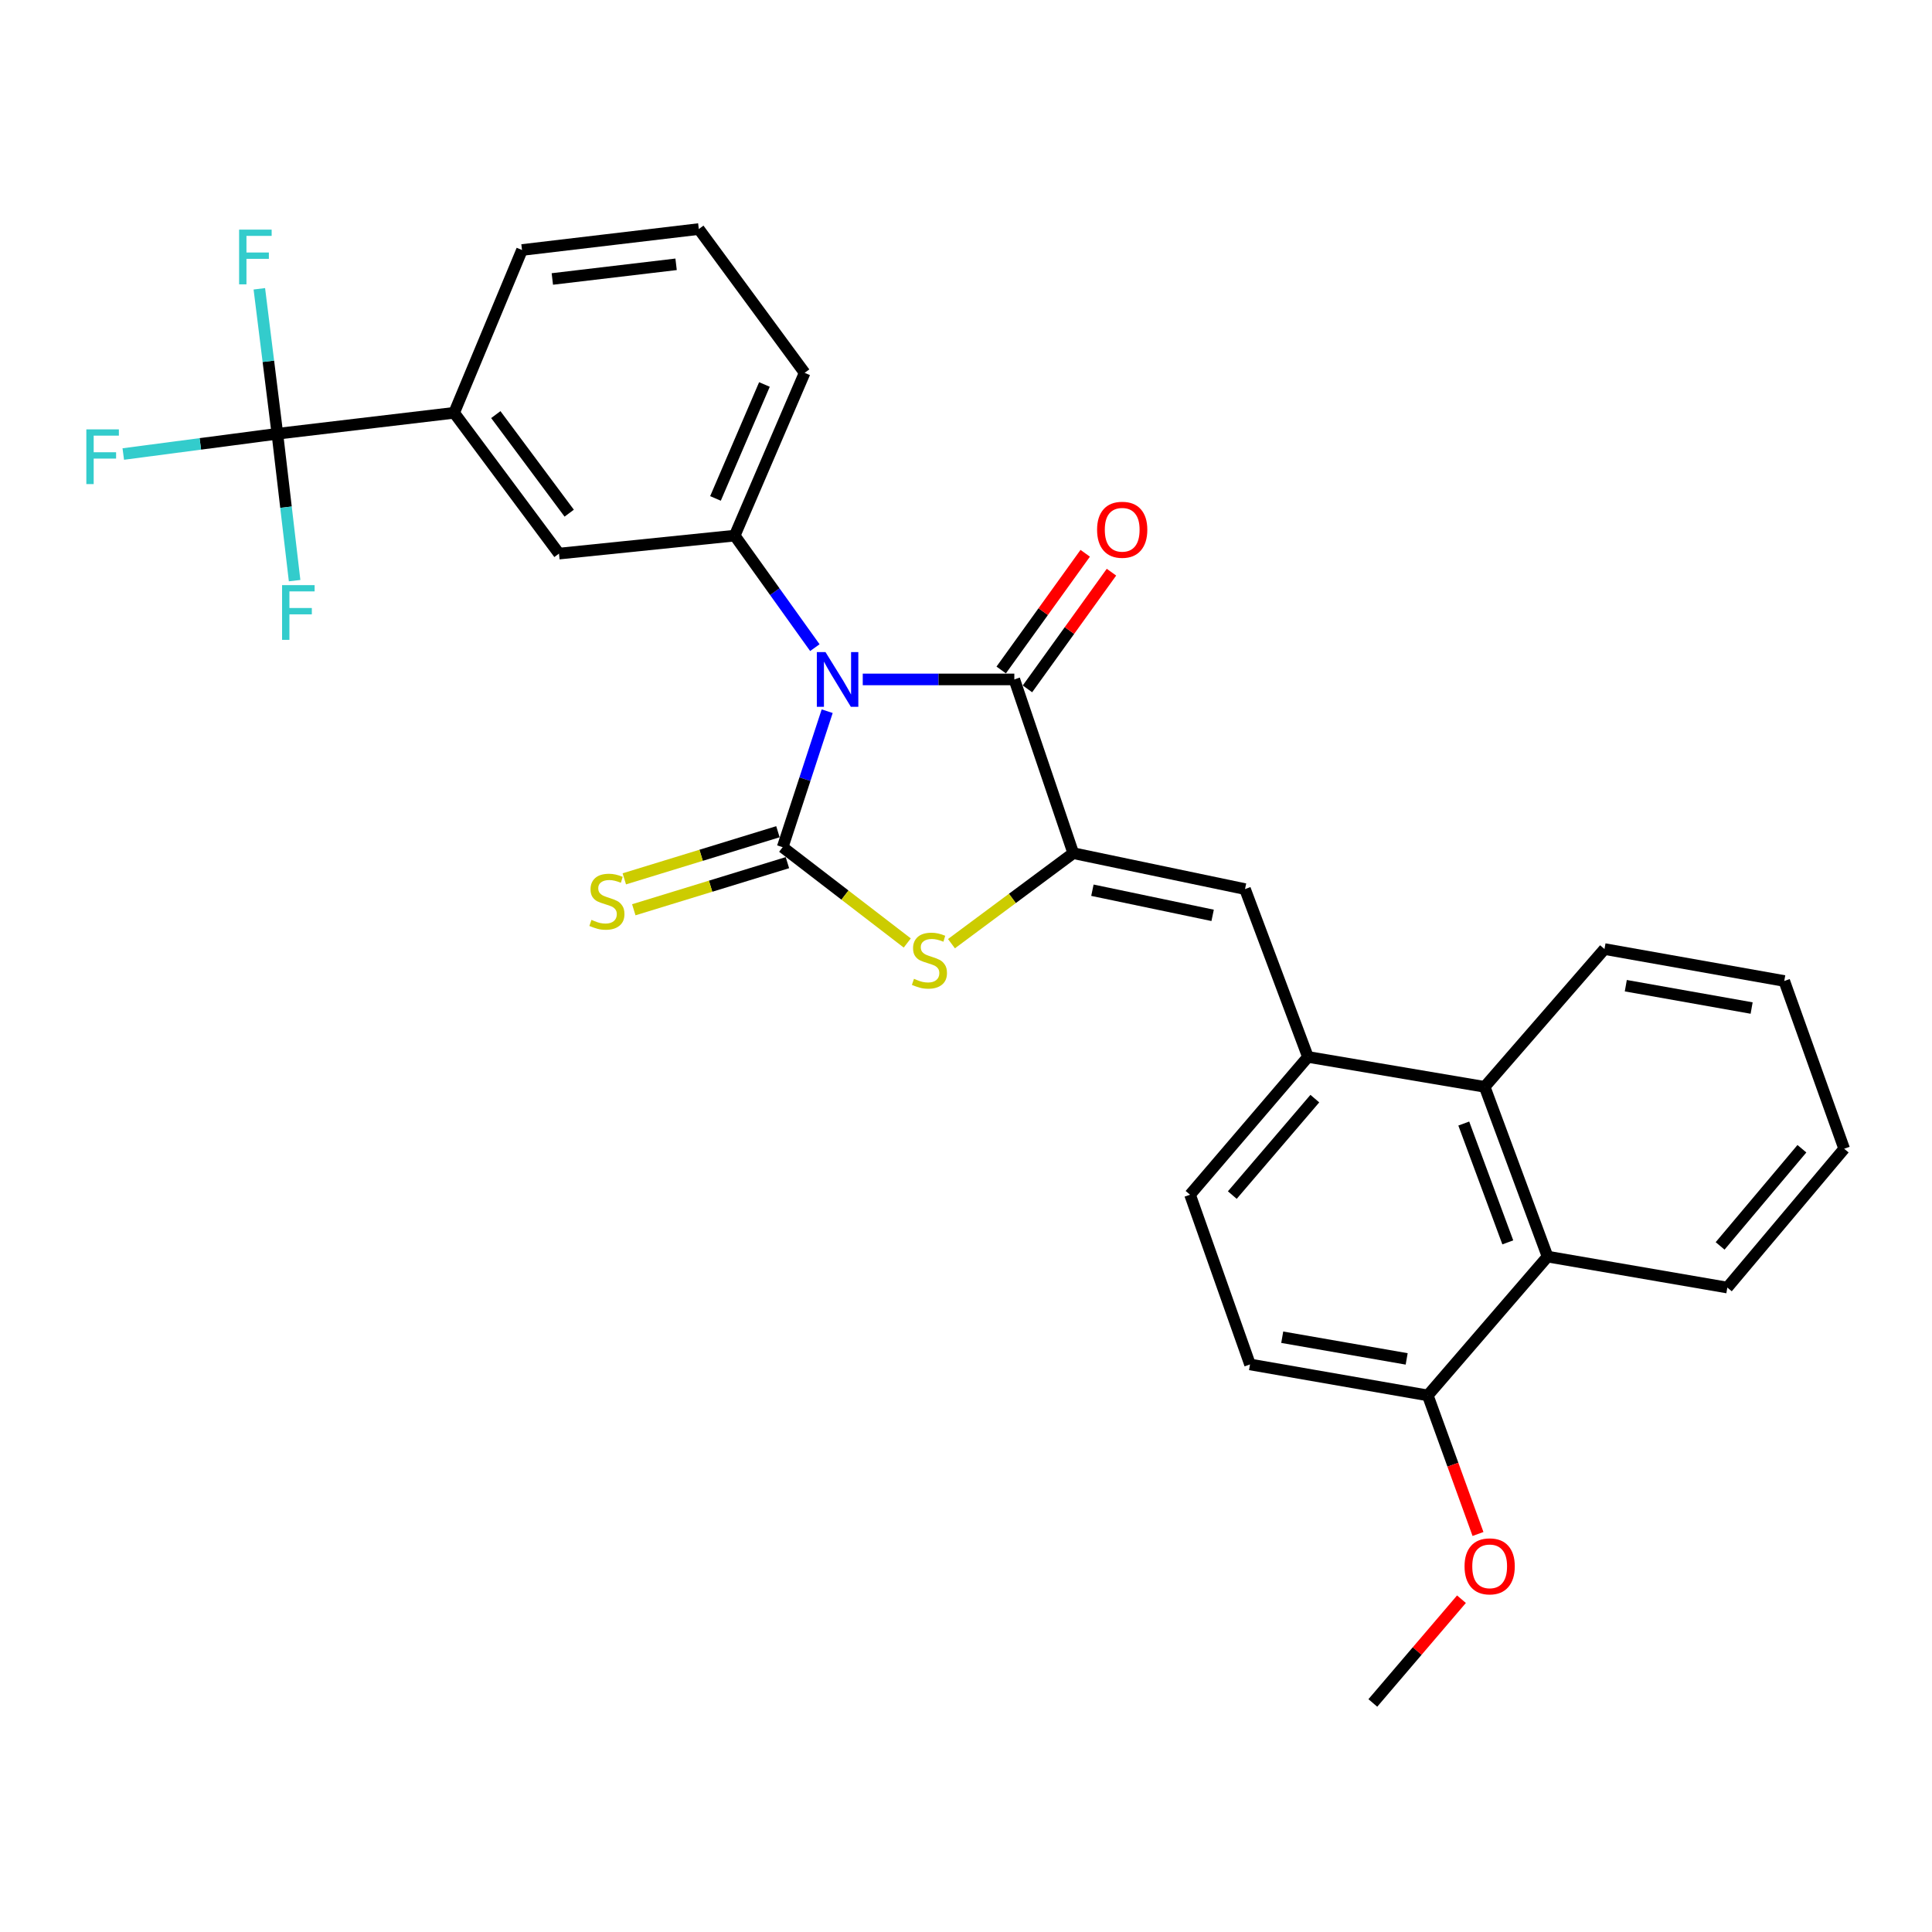 <?xml version='1.0' encoding='iso-8859-1'?>
<svg version='1.1' baseProfile='full'
              xmlns='http://www.w3.org/2000/svg'
                      xmlns:rdkit='http://www.rdkit.org/xml'
                      xmlns:xlink='http://www.w3.org/1999/xlink'
                  xml:space='preserve'
width='1000px' height='1000px' viewBox='0 0 1000 1000'>
<!-- END OF HEADER -->
<rect style='opacity:1.0;fill:#FFFFFF;stroke:none' width='1000' height='1000' x='0' y='0'> </rect>
<path class='bond-0' d='M 428.149,368.114 L 416.628,403.309' style='fill:none;fill-rule:evenodd;stroke:#0000FF;stroke-width:6px;stroke-linecap:butt;stroke-linejoin:miter;stroke-opacity:1' />
<path class='bond-0' d='M 416.628,403.309 L 405.108,438.503' style='fill:none;fill-rule:evenodd;stroke:#000000;stroke-width:6px;stroke-linecap:butt;stroke-linejoin:miter;stroke-opacity:1' />
<path class='bond-2' d='M 446.558,351.67 L 485.786,351.67' style='fill:none;fill-rule:evenodd;stroke:#0000FF;stroke-width:6px;stroke-linecap:butt;stroke-linejoin:miter;stroke-opacity:1' />
<path class='bond-2' d='M 485.786,351.67 L 525.014,351.67' style='fill:none;fill-rule:evenodd;stroke:#000000;stroke-width:6px;stroke-linecap:butt;stroke-linejoin:miter;stroke-opacity:1' />
<path class='bond-4' d='M 421.765,335.222 L 401.025,306.229' style='fill:none;fill-rule:evenodd;stroke:#0000FF;stroke-width:6px;stroke-linecap:butt;stroke-linejoin:miter;stroke-opacity:1' />
<path class='bond-4' d='M 401.025,306.229 L 380.284,277.236' style='fill:none;fill-rule:evenodd;stroke:#000000;stroke-width:6px;stroke-linecap:butt;stroke-linejoin:miter;stroke-opacity:1' />
<path class='bond-3' d='M 405.108,438.503 L 437.355,463.296' style='fill:none;fill-rule:evenodd;stroke:#000000;stroke-width:6px;stroke-linecap:butt;stroke-linejoin:miter;stroke-opacity:1' />
<path class='bond-3' d='M 437.355,463.296 L 469.601,488.089' style='fill:none;fill-rule:evenodd;stroke:#CCCC00;stroke-width:6px;stroke-linecap:butt;stroke-linejoin:miter;stroke-opacity:1' />
<path class='bond-10' d='M 402.653,430.5 L 362.897,442.694' style='fill:none;fill-rule:evenodd;stroke:#000000;stroke-width:6px;stroke-linecap:butt;stroke-linejoin:miter;stroke-opacity:1' />
<path class='bond-10' d='M 362.897,442.694 L 323.141,454.888' style='fill:none;fill-rule:evenodd;stroke:#CCCC00;stroke-width:6px;stroke-linecap:butt;stroke-linejoin:miter;stroke-opacity:1' />
<path class='bond-10' d='M 407.563,446.506 L 367.806,458.7' style='fill:none;fill-rule:evenodd;stroke:#000000;stroke-width:6px;stroke-linecap:butt;stroke-linejoin:miter;stroke-opacity:1' />
<path class='bond-10' d='M 367.806,458.7 L 328.05,470.894' style='fill:none;fill-rule:evenodd;stroke:#CCCC00;stroke-width:6px;stroke-linecap:butt;stroke-linejoin:miter;stroke-opacity:1' />
<path class='bond-1' d='M 555.521,441.6 L 525.014,351.67' style='fill:none;fill-rule:evenodd;stroke:#000000;stroke-width:6px;stroke-linecap:butt;stroke-linejoin:miter;stroke-opacity:1' />
<path class='bond-5' d='M 555.521,441.6 L 644.418,460.192' style='fill:none;fill-rule:evenodd;stroke:#000000;stroke-width:6px;stroke-linecap:butt;stroke-linejoin:miter;stroke-opacity:1' />
<path class='bond-5' d='M 565.428,460.776 L 627.657,473.791' style='fill:none;fill-rule:evenodd;stroke:#000000;stroke-width:6px;stroke-linecap:butt;stroke-linejoin:miter;stroke-opacity:1' />
<path class='bond-29' d='M 555.521,441.6 L 523.998,465.021' style='fill:none;fill-rule:evenodd;stroke:#000000;stroke-width:6px;stroke-linecap:butt;stroke-linejoin:miter;stroke-opacity:1' />
<path class='bond-29' d='M 523.998,465.021 L 492.476,488.443' style='fill:none;fill-rule:evenodd;stroke:#CCCC00;stroke-width:6px;stroke-linecap:butt;stroke-linejoin:miter;stroke-opacity:1' />
<path class='bond-13' d='M 531.808,356.561 L 553.551,326.36' style='fill:none;fill-rule:evenodd;stroke:#000000;stroke-width:6px;stroke-linecap:butt;stroke-linejoin:miter;stroke-opacity:1' />
<path class='bond-13' d='M 553.551,326.36 L 575.294,296.16' style='fill:none;fill-rule:evenodd;stroke:#FF0000;stroke-width:6px;stroke-linecap:butt;stroke-linejoin:miter;stroke-opacity:1' />
<path class='bond-13' d='M 518.221,346.779 L 539.964,316.579' style='fill:none;fill-rule:evenodd;stroke:#000000;stroke-width:6px;stroke-linecap:butt;stroke-linejoin:miter;stroke-opacity:1' />
<path class='bond-13' d='M 539.964,316.579 L 561.707,286.378' style='fill:none;fill-rule:evenodd;stroke:#FF0000;stroke-width:6px;stroke-linecap:butt;stroke-linejoin:miter;stroke-opacity:1' />
<path class='bond-12' d='M 380.284,277.236 L 289.331,286.546' style='fill:none;fill-rule:evenodd;stroke:#000000;stroke-width:6px;stroke-linecap:butt;stroke-linejoin:miter;stroke-opacity:1' />
<path class='bond-20' d='M 380.284,277.236 L 416.483,192.979' style='fill:none;fill-rule:evenodd;stroke:#000000;stroke-width:6px;stroke-linecap:butt;stroke-linejoin:miter;stroke-opacity:1' />
<path class='bond-20' d='M 370.332,257.989 L 395.671,199.009' style='fill:none;fill-rule:evenodd;stroke:#000000;stroke-width:6px;stroke-linecap:butt;stroke-linejoin:miter;stroke-opacity:1' />
<path class='bond-7' d='M 644.418,460.192 L 676.99,547.062' style='fill:none;fill-rule:evenodd;stroke:#000000;stroke-width:6px;stroke-linecap:butt;stroke-linejoin:miter;stroke-opacity:1' />
<path class='bond-6' d='M 143.568,224.509 L 235.061,213.665' style='fill:none;fill-rule:evenodd;stroke:#000000;stroke-width:6px;stroke-linecap:butt;stroke-linejoin:miter;stroke-opacity:1' />
<path class='bond-17' d='M 143.568,224.509 L 103.689,229.754' style='fill:none;fill-rule:evenodd;stroke:#000000;stroke-width:6px;stroke-linecap:butt;stroke-linejoin:miter;stroke-opacity:1' />
<path class='bond-17' d='M 103.689,229.754 L 63.809,234.998' style='fill:none;fill-rule:evenodd;stroke:#33CCCC;stroke-width:6px;stroke-linecap:butt;stroke-linejoin:miter;stroke-opacity:1' />
<path class='bond-18' d='M 143.568,224.509 L 148.028,262.523' style='fill:none;fill-rule:evenodd;stroke:#000000;stroke-width:6px;stroke-linecap:butt;stroke-linejoin:miter;stroke-opacity:1' />
<path class='bond-18' d='M 148.028,262.523 L 152.488,300.536' style='fill:none;fill-rule:evenodd;stroke:#33CCCC;stroke-width:6px;stroke-linecap:butt;stroke-linejoin:miter;stroke-opacity:1' />
<path class='bond-19' d='M 143.568,224.509 L 138.901,186.996' style='fill:none;fill-rule:evenodd;stroke:#000000;stroke-width:6px;stroke-linecap:butt;stroke-linejoin:miter;stroke-opacity:1' />
<path class='bond-19' d='M 138.901,186.996 L 134.233,149.482' style='fill:none;fill-rule:evenodd;stroke:#33CCCC;stroke-width:6px;stroke-linecap:butt;stroke-linejoin:miter;stroke-opacity:1' />
<path class='bond-8' d='M 676.99,547.062 L 768.464,562.548' style='fill:none;fill-rule:evenodd;stroke:#000000;stroke-width:6px;stroke-linecap:butt;stroke-linejoin:miter;stroke-opacity:1' />
<path class='bond-15' d='M 676.99,547.062 L 615.967,618.381' style='fill:none;fill-rule:evenodd;stroke:#000000;stroke-width:6px;stroke-linecap:butt;stroke-linejoin:miter;stroke-opacity:1' />
<path class='bond-15' d='M 680.557,568.644 L 637.841,618.567' style='fill:none;fill-rule:evenodd;stroke:#000000;stroke-width:6px;stroke-linecap:butt;stroke-linejoin:miter;stroke-opacity:1' />
<path class='bond-11' d='M 768.464,562.548 L 801.017,650.413' style='fill:none;fill-rule:evenodd;stroke:#000000;stroke-width:6px;stroke-linecap:butt;stroke-linejoin:miter;stroke-opacity:1' />
<path class='bond-11' d='M 757.648,581.544 L 780.435,643.05' style='fill:none;fill-rule:evenodd;stroke:#000000;stroke-width:6px;stroke-linecap:butt;stroke-linejoin:miter;stroke-opacity:1' />
<path class='bond-23' d='M 768.464,562.548 L 830.482,491.229' style='fill:none;fill-rule:evenodd;stroke:#000000;stroke-width:6px;stroke-linecap:butt;stroke-linejoin:miter;stroke-opacity:1' />
<path class='bond-9' d='M 235.061,213.665 L 289.331,286.546' style='fill:none;fill-rule:evenodd;stroke:#000000;stroke-width:6px;stroke-linecap:butt;stroke-linejoin:miter;stroke-opacity:1' />
<path class='bond-9' d='M 256.629,214.598 L 294.618,265.615' style='fill:none;fill-rule:evenodd;stroke:#000000;stroke-width:6px;stroke-linecap:butt;stroke-linejoin:miter;stroke-opacity:1' />
<path class='bond-30' d='M 235.061,213.665 L 270.19,129.399' style='fill:none;fill-rule:evenodd;stroke:#000000;stroke-width:6px;stroke-linecap:butt;stroke-linejoin:miter;stroke-opacity:1' />
<path class='bond-24' d='M 801.017,650.413 L 894.062,666.438' style='fill:none;fill-rule:evenodd;stroke:#000000;stroke-width:6px;stroke-linecap:butt;stroke-linejoin:miter;stroke-opacity:1' />
<path class='bond-31' d='M 801.017,650.413 L 739.017,722.262' style='fill:none;fill-rule:evenodd;stroke:#000000;stroke-width:6px;stroke-linecap:butt;stroke-linejoin:miter;stroke-opacity:1' />
<path class='bond-14' d='M 739.017,722.262 L 647.004,706.227' style='fill:none;fill-rule:evenodd;stroke:#000000;stroke-width:6px;stroke-linecap:butt;stroke-linejoin:miter;stroke-opacity:1' />
<path class='bond-14' d='M 728.089,703.364 L 663.68,692.14' style='fill:none;fill-rule:evenodd;stroke:#000000;stroke-width:6px;stroke-linecap:butt;stroke-linejoin:miter;stroke-opacity:1' />
<path class='bond-21' d='M 739.017,722.262 L 752.013,758.124' style='fill:none;fill-rule:evenodd;stroke:#000000;stroke-width:6px;stroke-linecap:butt;stroke-linejoin:miter;stroke-opacity:1' />
<path class='bond-21' d='M 752.013,758.124 L 765.008,793.987' style='fill:none;fill-rule:evenodd;stroke:#FF0000;stroke-width:6px;stroke-linecap:butt;stroke-linejoin:miter;stroke-opacity:1' />
<path class='bond-16' d='M 615.967,618.381 L 647.004,706.227' style='fill:none;fill-rule:evenodd;stroke:#000000;stroke-width:6px;stroke-linecap:butt;stroke-linejoin:miter;stroke-opacity:1' />
<path class='bond-25' d='M 416.483,192.979 L 361.701,118.554' style='fill:none;fill-rule:evenodd;stroke:#000000;stroke-width:6px;stroke-linecap:butt;stroke-linejoin:miter;stroke-opacity:1' />
<path class='bond-26' d='M 756.452,827.745 L 733.513,854.595' style='fill:none;fill-rule:evenodd;stroke:#FF0000;stroke-width:6px;stroke-linecap:butt;stroke-linejoin:miter;stroke-opacity:1' />
<path class='bond-26' d='M 733.513,854.595 L 710.575,881.446' style='fill:none;fill-rule:evenodd;stroke:#000000;stroke-width:6px;stroke-linecap:butt;stroke-linejoin:miter;stroke-opacity:1' />
<path class='bond-22' d='M 270.19,129.399 L 361.701,118.554' style='fill:none;fill-rule:evenodd;stroke:#000000;stroke-width:6px;stroke-linecap:butt;stroke-linejoin:miter;stroke-opacity:1' />
<path class='bond-22' d='M 285.887,144.397 L 349.945,136.806' style='fill:none;fill-rule:evenodd;stroke:#000000;stroke-width:6px;stroke-linecap:butt;stroke-linejoin:miter;stroke-opacity:1' />
<path class='bond-28' d='M 830.482,491.229 L 923.527,507.757' style='fill:none;fill-rule:evenodd;stroke:#000000;stroke-width:6px;stroke-linecap:butt;stroke-linejoin:miter;stroke-opacity:1' />
<path class='bond-28' d='M 841.511,510.192 L 906.642,521.761' style='fill:none;fill-rule:evenodd;stroke:#000000;stroke-width:6px;stroke-linecap:butt;stroke-linejoin:miter;stroke-opacity:1' />
<path class='bond-32' d='M 894.062,666.438 L 954.545,594.589' style='fill:none;fill-rule:evenodd;stroke:#000000;stroke-width:6px;stroke-linecap:butt;stroke-linejoin:miter;stroke-opacity:1' />
<path class='bond-32' d='M 890.327,644.879 L 932.665,594.585' style='fill:none;fill-rule:evenodd;stroke:#000000;stroke-width:6px;stroke-linecap:butt;stroke-linejoin:miter;stroke-opacity:1' />
<path class='bond-27' d='M 954.545,594.589 L 923.527,507.757' style='fill:none;fill-rule:evenodd;stroke:#000000;stroke-width:6px;stroke-linecap:butt;stroke-linejoin:miter;stroke-opacity:1' />
<path  class='atom-0' d='M 427.271 337.51
L 436.551 352.51
Q 437.471 353.99, 438.951 356.67
Q 440.431 359.35, 440.511 359.51
L 440.511 337.51
L 444.271 337.51
L 444.271 365.83
L 440.391 365.83
L 430.431 349.43
Q 429.271 347.51, 428.031 345.31
Q 426.831 343.11, 426.471 342.43
L 426.471 365.83
L 422.791 365.83
L 422.791 337.51
L 427.271 337.51
' fill='#0000FF'/>
<path  class='atom-4' d='M 473.077 506.632
Q 473.397 506.752, 474.717 507.312
Q 476.037 507.872, 477.477 508.232
Q 478.957 508.552, 480.397 508.552
Q 483.077 508.552, 484.637 507.272
Q 486.197 505.952, 486.197 503.672
Q 486.197 502.112, 485.397 501.152
Q 484.637 500.192, 483.437 499.672
Q 482.237 499.152, 480.237 498.552
Q 477.717 497.792, 476.197 497.072
Q 474.717 496.352, 473.637 494.832
Q 472.597 493.312, 472.597 490.752
Q 472.597 487.192, 474.997 484.992
Q 477.437 482.792, 482.237 482.792
Q 485.517 482.792, 489.237 484.352
L 488.317 487.432
Q 484.917 486.032, 482.357 486.032
Q 479.597 486.032, 478.077 487.192
Q 476.557 488.312, 476.597 490.272
Q 476.597 491.792, 477.357 492.712
Q 478.157 493.632, 479.277 494.152
Q 480.437 494.672, 482.357 495.272
Q 484.917 496.072, 486.437 496.872
Q 487.957 497.672, 489.037 499.312
Q 490.157 500.912, 490.157 503.672
Q 490.157 507.592, 487.517 509.712
Q 484.917 511.792, 480.557 511.792
Q 478.037 511.792, 476.117 511.232
Q 474.237 510.712, 471.997 509.792
L 473.077 506.632
' fill='#CCCC00'/>
<path  class='atom-11' d='M 306.136 476.125
Q 306.456 476.245, 307.776 476.805
Q 309.096 477.365, 310.536 477.725
Q 312.016 478.045, 313.456 478.045
Q 316.136 478.045, 317.696 476.765
Q 319.256 475.445, 319.256 473.165
Q 319.256 471.605, 318.456 470.645
Q 317.696 469.685, 316.496 469.165
Q 315.296 468.645, 313.296 468.045
Q 310.776 467.285, 309.256 466.565
Q 307.776 465.845, 306.696 464.325
Q 305.656 462.805, 305.656 460.245
Q 305.656 456.685, 308.056 454.485
Q 310.496 452.285, 315.296 452.285
Q 318.576 452.285, 322.296 453.845
L 321.376 456.925
Q 317.976 455.525, 315.416 455.525
Q 312.656 455.525, 311.136 456.685
Q 309.616 457.805, 309.656 459.765
Q 309.656 461.285, 310.416 462.205
Q 311.216 463.125, 312.336 463.645
Q 313.496 464.165, 315.416 464.765
Q 317.976 465.565, 319.496 466.365
Q 321.016 467.165, 322.096 468.805
Q 323.216 470.405, 323.216 473.165
Q 323.216 477.085, 320.576 479.205
Q 317.976 481.285, 313.616 481.285
Q 311.096 481.285, 309.176 480.725
Q 307.296 480.205, 305.056 479.285
L 306.136 476.125
' fill='#CCCC00'/>
<path  class='atom-14' d='M 567.847 274.2
Q 567.847 267.4, 571.207 263.6
Q 574.567 259.8, 580.847 259.8
Q 587.127 259.8, 590.487 263.6
Q 593.847 267.4, 593.847 274.2
Q 593.847 281.08, 590.447 285
Q 587.047 288.88, 580.847 288.88
Q 574.607 288.88, 571.207 285
Q 567.847 281.12, 567.847 274.2
M 580.847 285.68
Q 585.167 285.68, 587.487 282.8
Q 589.847 279.88, 589.847 274.2
Q 589.847 268.64, 587.487 265.84
Q 585.167 263, 580.847 263
Q 576.527 263, 574.167 265.8
Q 571.847 268.6, 571.847 274.2
Q 571.847 279.92, 574.167 282.8
Q 576.527 285.68, 580.847 285.68
' fill='#FF0000'/>
<path  class='atom-18' d='M 44.689 222.245
L 61.529 222.245
L 61.529 225.485
L 48.489 225.485
L 48.489 234.085
L 60.089 234.085
L 60.089 237.365
L 48.489 237.365
L 48.489 250.565
L 44.689 250.565
L 44.689 222.245
' fill='#33CCCC'/>
<path  class='atom-19' d='M 146.003 302.865
L 162.843 302.865
L 162.843 306.105
L 149.803 306.105
L 149.803 314.705
L 161.403 314.705
L 161.403 317.985
L 149.803 317.985
L 149.803 331.185
L 146.003 331.185
L 146.003 302.865
' fill='#33CCCC'/>
<path  class='atom-20' d='M 123.764 118.857
L 140.604 118.857
L 140.604 122.097
L 127.564 122.097
L 127.564 130.697
L 139.164 130.697
L 139.164 133.977
L 127.564 133.977
L 127.564 147.177
L 123.764 147.177
L 123.764 118.857
' fill='#33CCCC'/>
<path  class='atom-22' d='M 758.049 810.737
Q 758.049 803.937, 761.409 800.137
Q 764.769 796.337, 771.049 796.337
Q 777.329 796.337, 780.689 800.137
Q 784.049 803.937, 784.049 810.737
Q 784.049 817.617, 780.649 821.537
Q 777.249 825.417, 771.049 825.417
Q 764.809 825.417, 761.409 821.537
Q 758.049 817.657, 758.049 810.737
M 771.049 822.217
Q 775.369 822.217, 777.689 819.337
Q 780.049 816.417, 780.049 810.737
Q 780.049 805.177, 777.689 802.377
Q 775.369 799.537, 771.049 799.537
Q 766.729 799.537, 764.369 802.337
Q 762.049 805.137, 762.049 810.737
Q 762.049 816.457, 764.369 819.337
Q 766.729 822.217, 771.049 822.217
' fill='#FF0000'/>
</svg>
